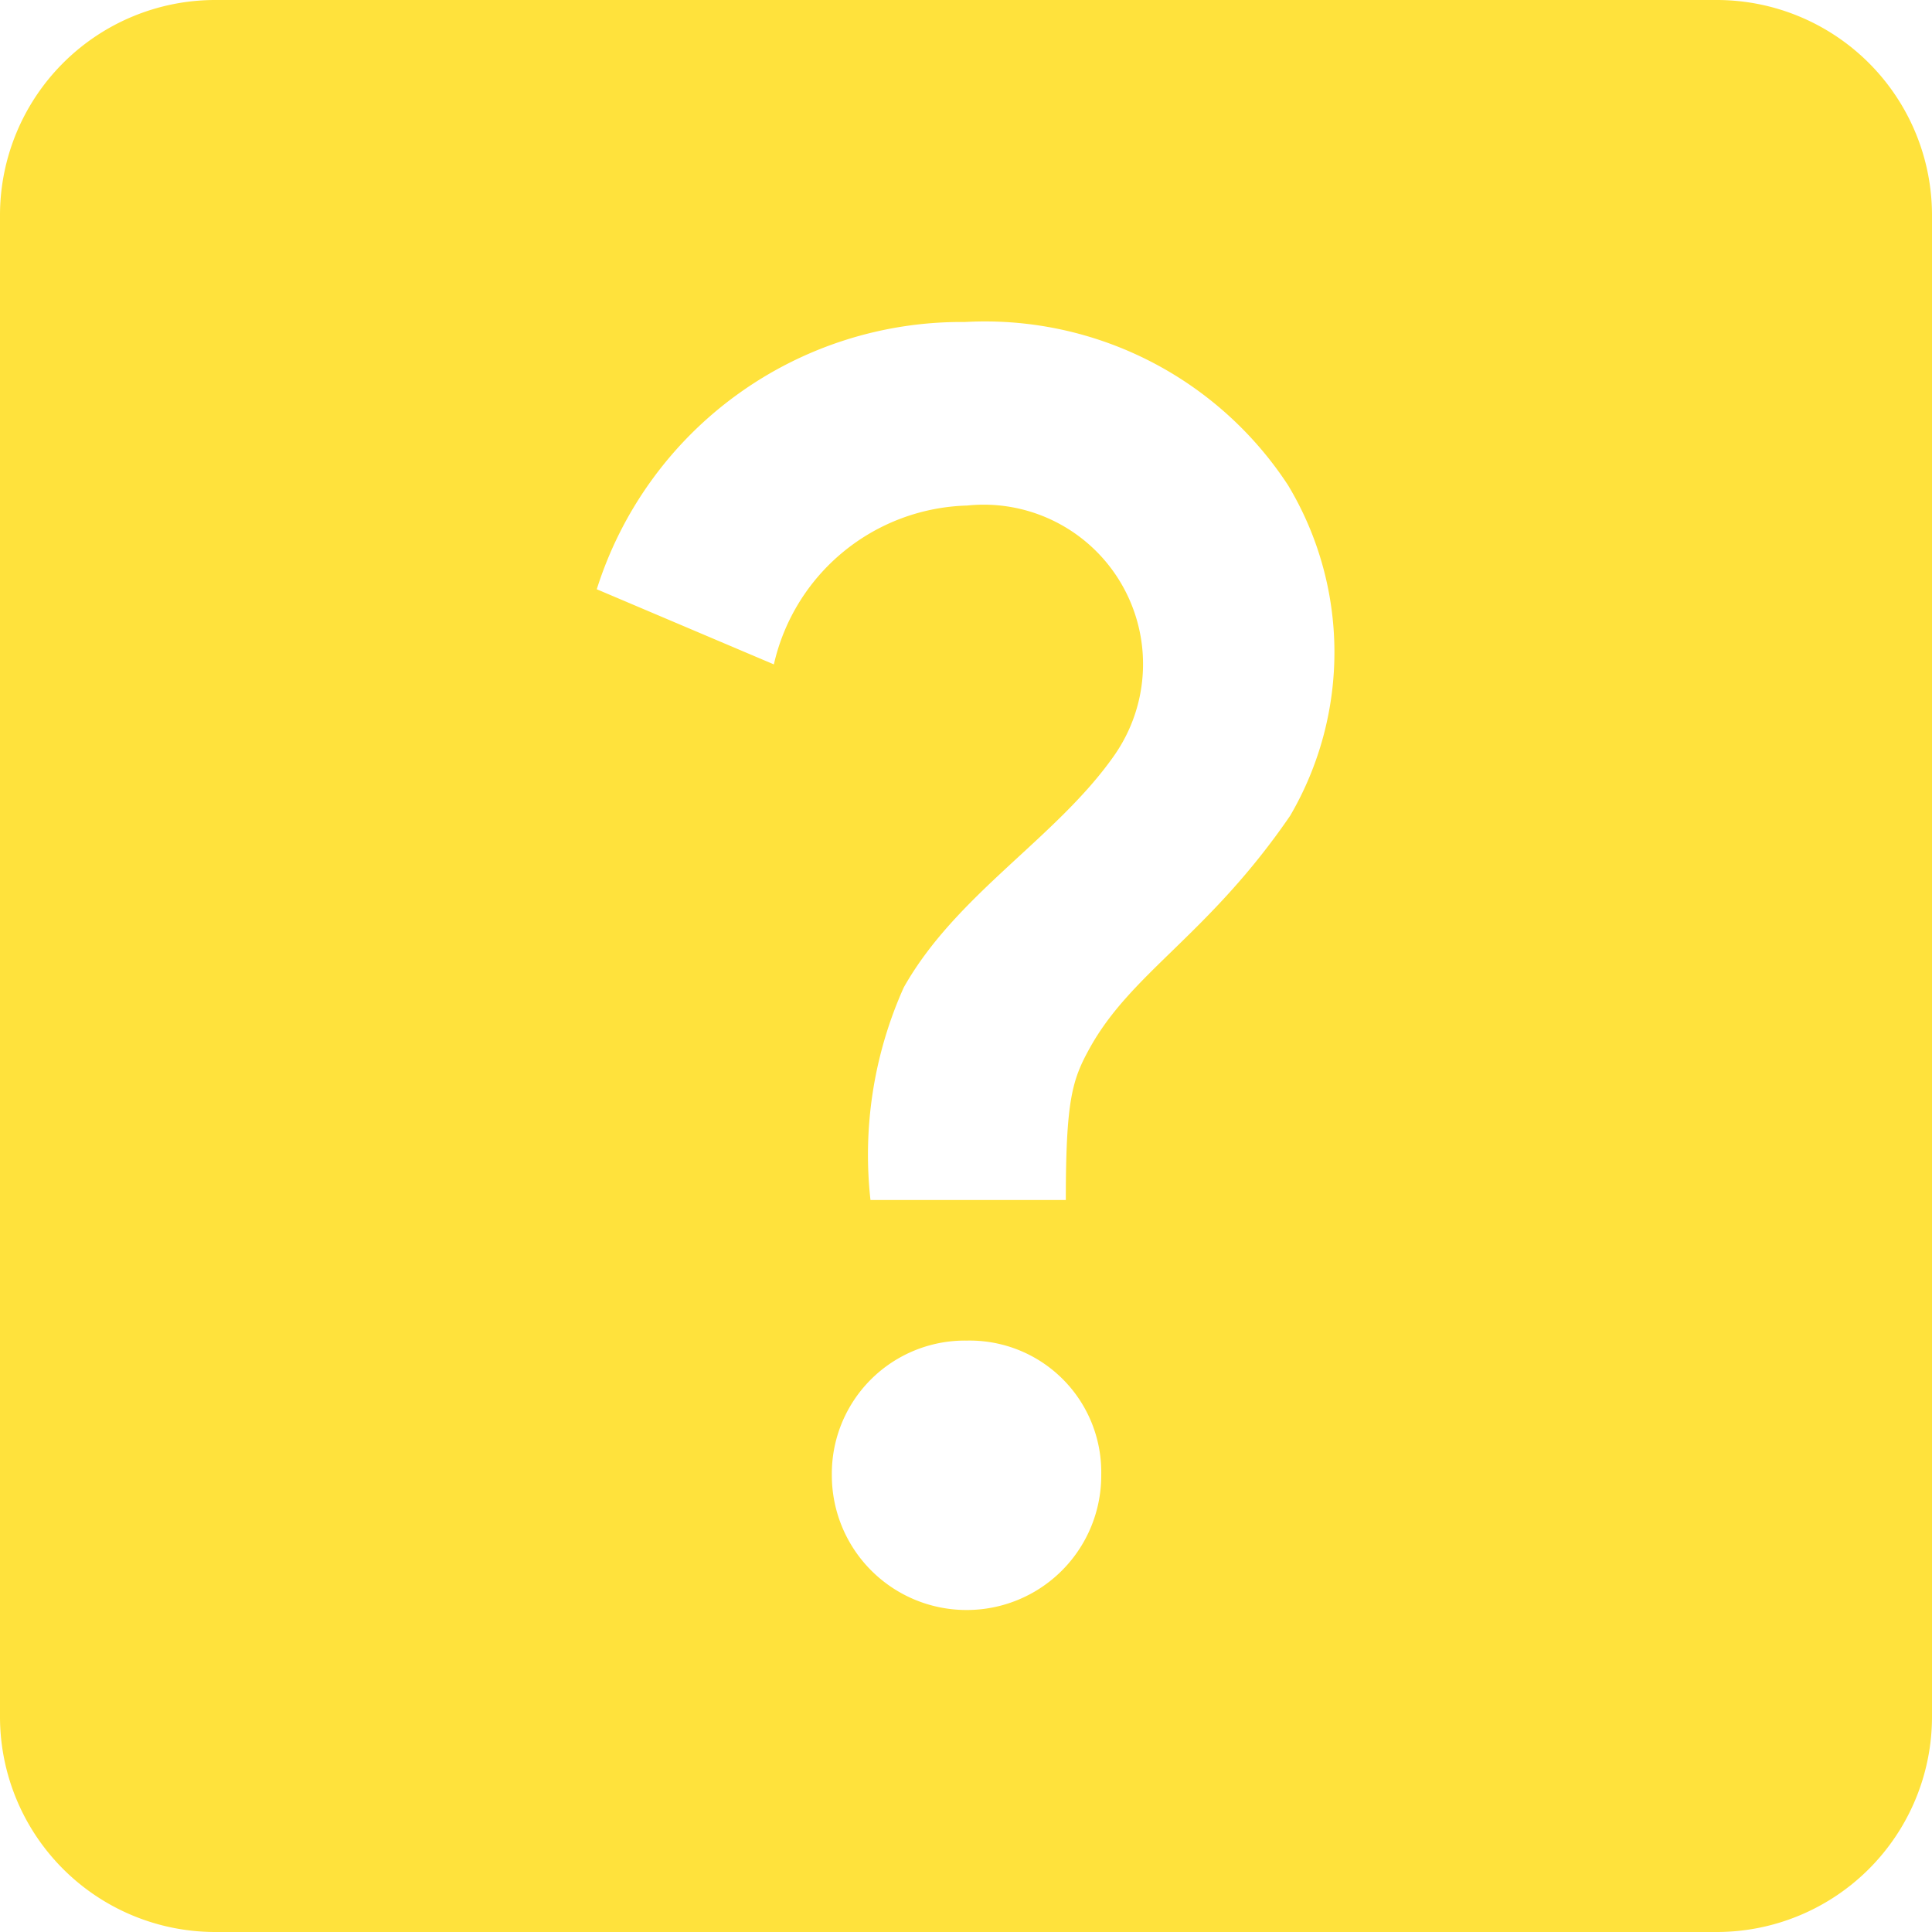 <svg xmlns="http://www.w3.org/2000/svg" width="18" height="18" viewBox="0 0 18 18"><defs><style>.a{fill:#ffe23c;}</style></defs><path class="a" d="M19,3H5A2.006,2.006,0,0,0,3,5V19a2.006,2.006,0,0,0,2,2H19a2.006,2.006,0,0,0,2-2V5A2.006,2.006,0,0,0,19,3ZM12.01,18a1.255,1.255,0,0,1-1.26-1.26,1.24,1.24,0,0,1,1.26-1.25,1.226,1.226,0,0,1,1.25,1.25A1.253,1.253,0,0,1,12.01,18Zm3.01-7.4c-.76,1.11-1.48,1.46-1.87,2.17-.16.29-.22.48-.22,1.41H11.11a3.811,3.811,0,0,1,.31-1.98c.49-.87,1.42-1.39,1.96-2.16a1.485,1.485,0,0,0-1.37-2.33,1.9,1.9,0,0,0-1.8,1.48l-1.65-.7A3.562,3.562,0,0,1,11.99,6,3.374,3.374,0,0,1,15,7.52,3.018,3.018,0,0,1,15.02,10.6Z" transform="translate(-3 -3)"/></svg>